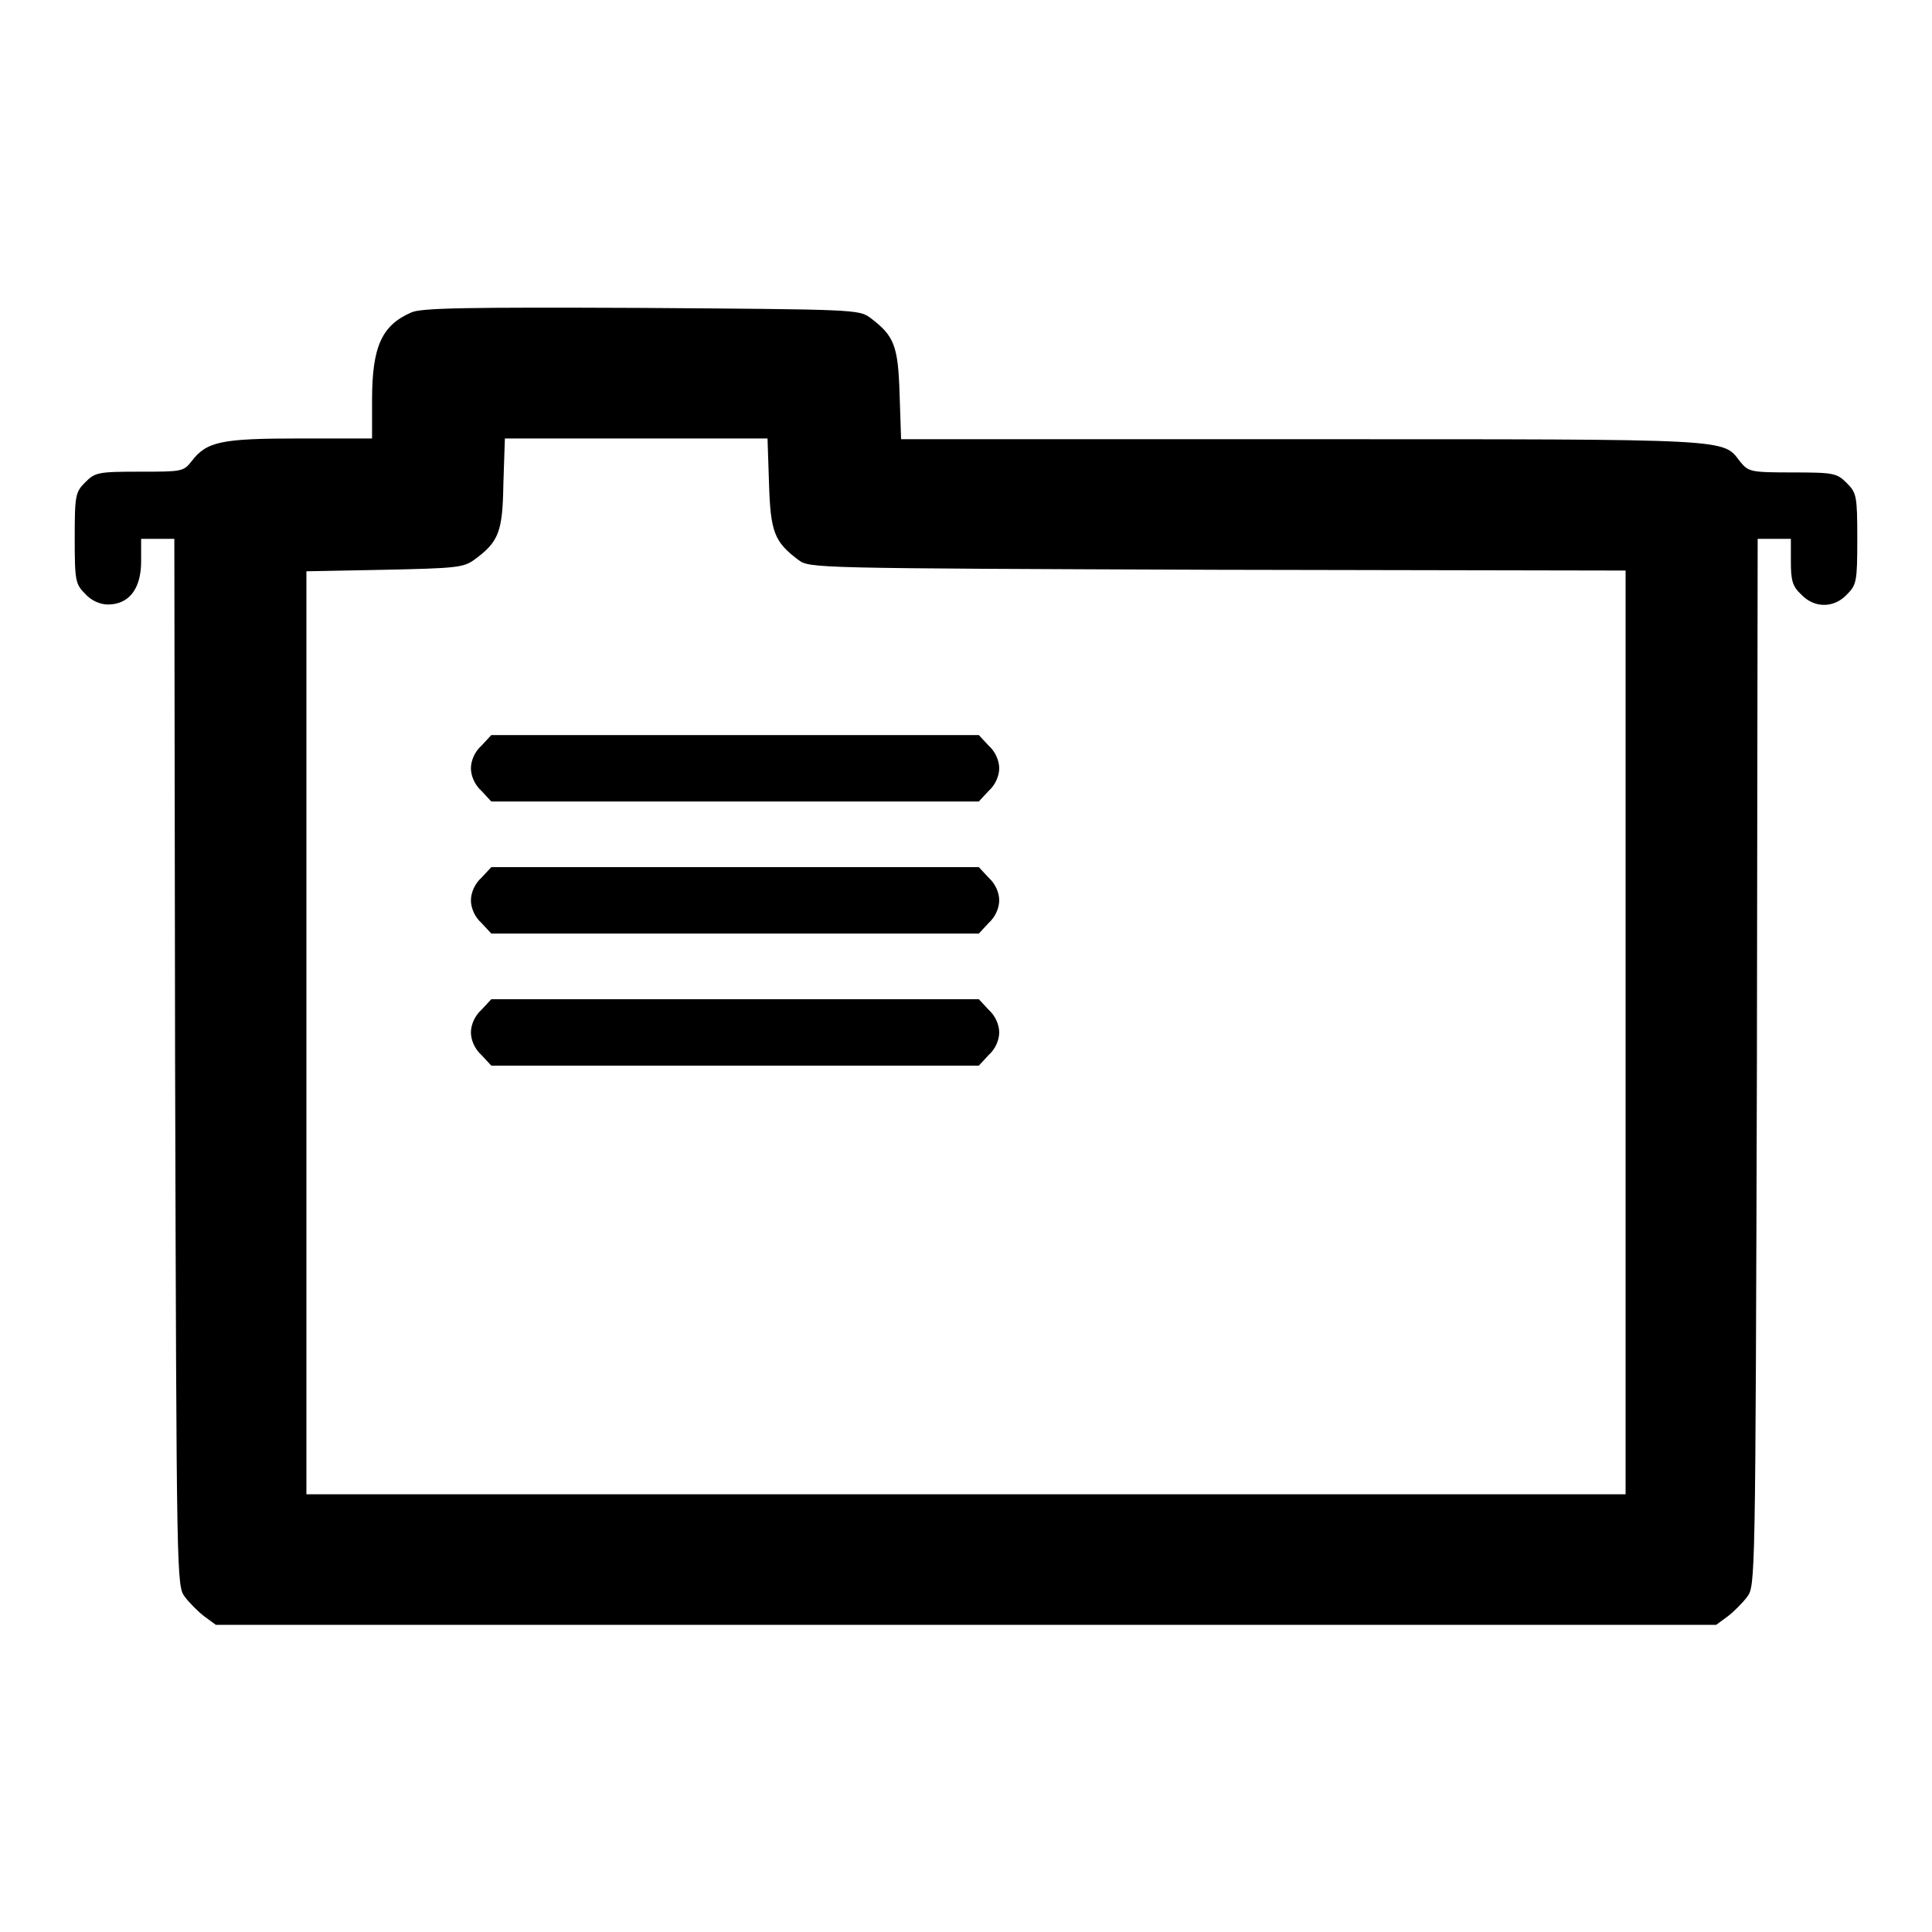<?xml version="1.0" encoding="utf-8"?>
<!-- Svg Vector Icons : http://www.onlinewebfonts.com/icon -->
<!DOCTYPE svg PUBLIC "-//W3C//DTD SVG 1.1//EN" "http://www.w3.org/Graphics/SVG/1.1/DTD/svg11.dtd">
<svg version="1.1" xmlns="http://www.w3.org/2000/svg" xmlns:xlink="http://www.w3.org/1999/xlink" x="0px" y="0px" viewBox="0 0 256 256" enable-background="new 0 0 256 256" xml:space="preserve">
<g><g><g><path fill="#000000" d="M54.5,41.4c-3.9,1.7-5.2,4.5-5.2,11.6v5.1h-9.6c-10.4,0-12.3,0.4-14.3,3c-1.1,1.4-1.3,1.4-6.9,1.4c-5.5,0-5.9,0.1-7.2,1.4c-1.3,1.3-1.4,1.7-1.4,7.4c0,5.7,0.1,6.1,1.4,7.4c0.8,0.9,2,1.4,3,1.4c2.8,0,4.4-2.1,4.4-5.7v-3h2.2h2.2l0.1,69.3c0.2,69.1,0.2,69.4,1.3,70.9c0.6,0.8,1.8,2,2.6,2.6l1.5,1.1H128h99.4l1.5-1.1c0.8-0.6,2-1.8,2.6-2.6c1.1-1.5,1.1-1.7,1.3-70.9l0.1-69.3h2.2h2.2v3c0,2.5,0.2,3.3,1.4,4.4c1.7,1.8,4.3,1.8,6,0c1.3-1.3,1.4-1.7,1.4-7.4c0-5.7-0.1-6.1-1.4-7.4c-1.3-1.3-1.7-1.4-7.2-1.4c-5.6,0-5.8-0.1-6.9-1.4c-2.4-3.1-0.3-3-58-3h-53.2l-0.2-6c-0.2-6.4-0.7-7.7-3.9-10.1c-1.5-1.1-2.2-1.1-30.3-1.3C61.8,40.7,55.8,40.8,54.5,41.4z M101.9,64.1c0.2,6.4,0.7,7.7,3.9,10.1c1.5,1.1,1.9,1.1,55.6,1.3l54,0.1v61.2V198H128H40.6v-61.1V75.7l10.3-0.2c9.5-0.2,10.5-0.3,11.9-1.3c3.3-2.4,3.8-3.7,3.9-10.1l0.2-6h17.4h17.4L101.9,64.1z"/><path fill="#000000" d="M63.8,98.8c-0.9,0.8-1.4,2-1.4,3s0.5,2.2,1.4,3l1.3,1.4h32.3h32.3l1.3-1.4c0.9-0.8,1.4-2,1.4-3s-0.5-2.2-1.4-3l-1.3-1.4H97.4H65.1L63.8,98.8z"/><path fill="#000000" d="M63.8,116.3c-0.9,0.8-1.4,2-1.4,3s0.5,2.2,1.4,3l1.3,1.4h32.3h32.3l1.3-1.4c0.9-0.8,1.4-2,1.4-3s-0.5-2.2-1.4-3l-1.3-1.4H97.4H65.1L63.8,116.3z"/><path fill="#000000" d="M63.8,133.8c-0.9,0.8-1.4,2-1.4,3c0,1,0.5,2.2,1.4,3l1.3,1.4h32.3h32.3l1.3-1.4c0.9-0.8,1.4-2,1.4-3c0-1-0.5-2.2-1.4-3l-1.3-1.4H97.4H65.1L63.8,133.8z"/></g></g></g>
</svg>